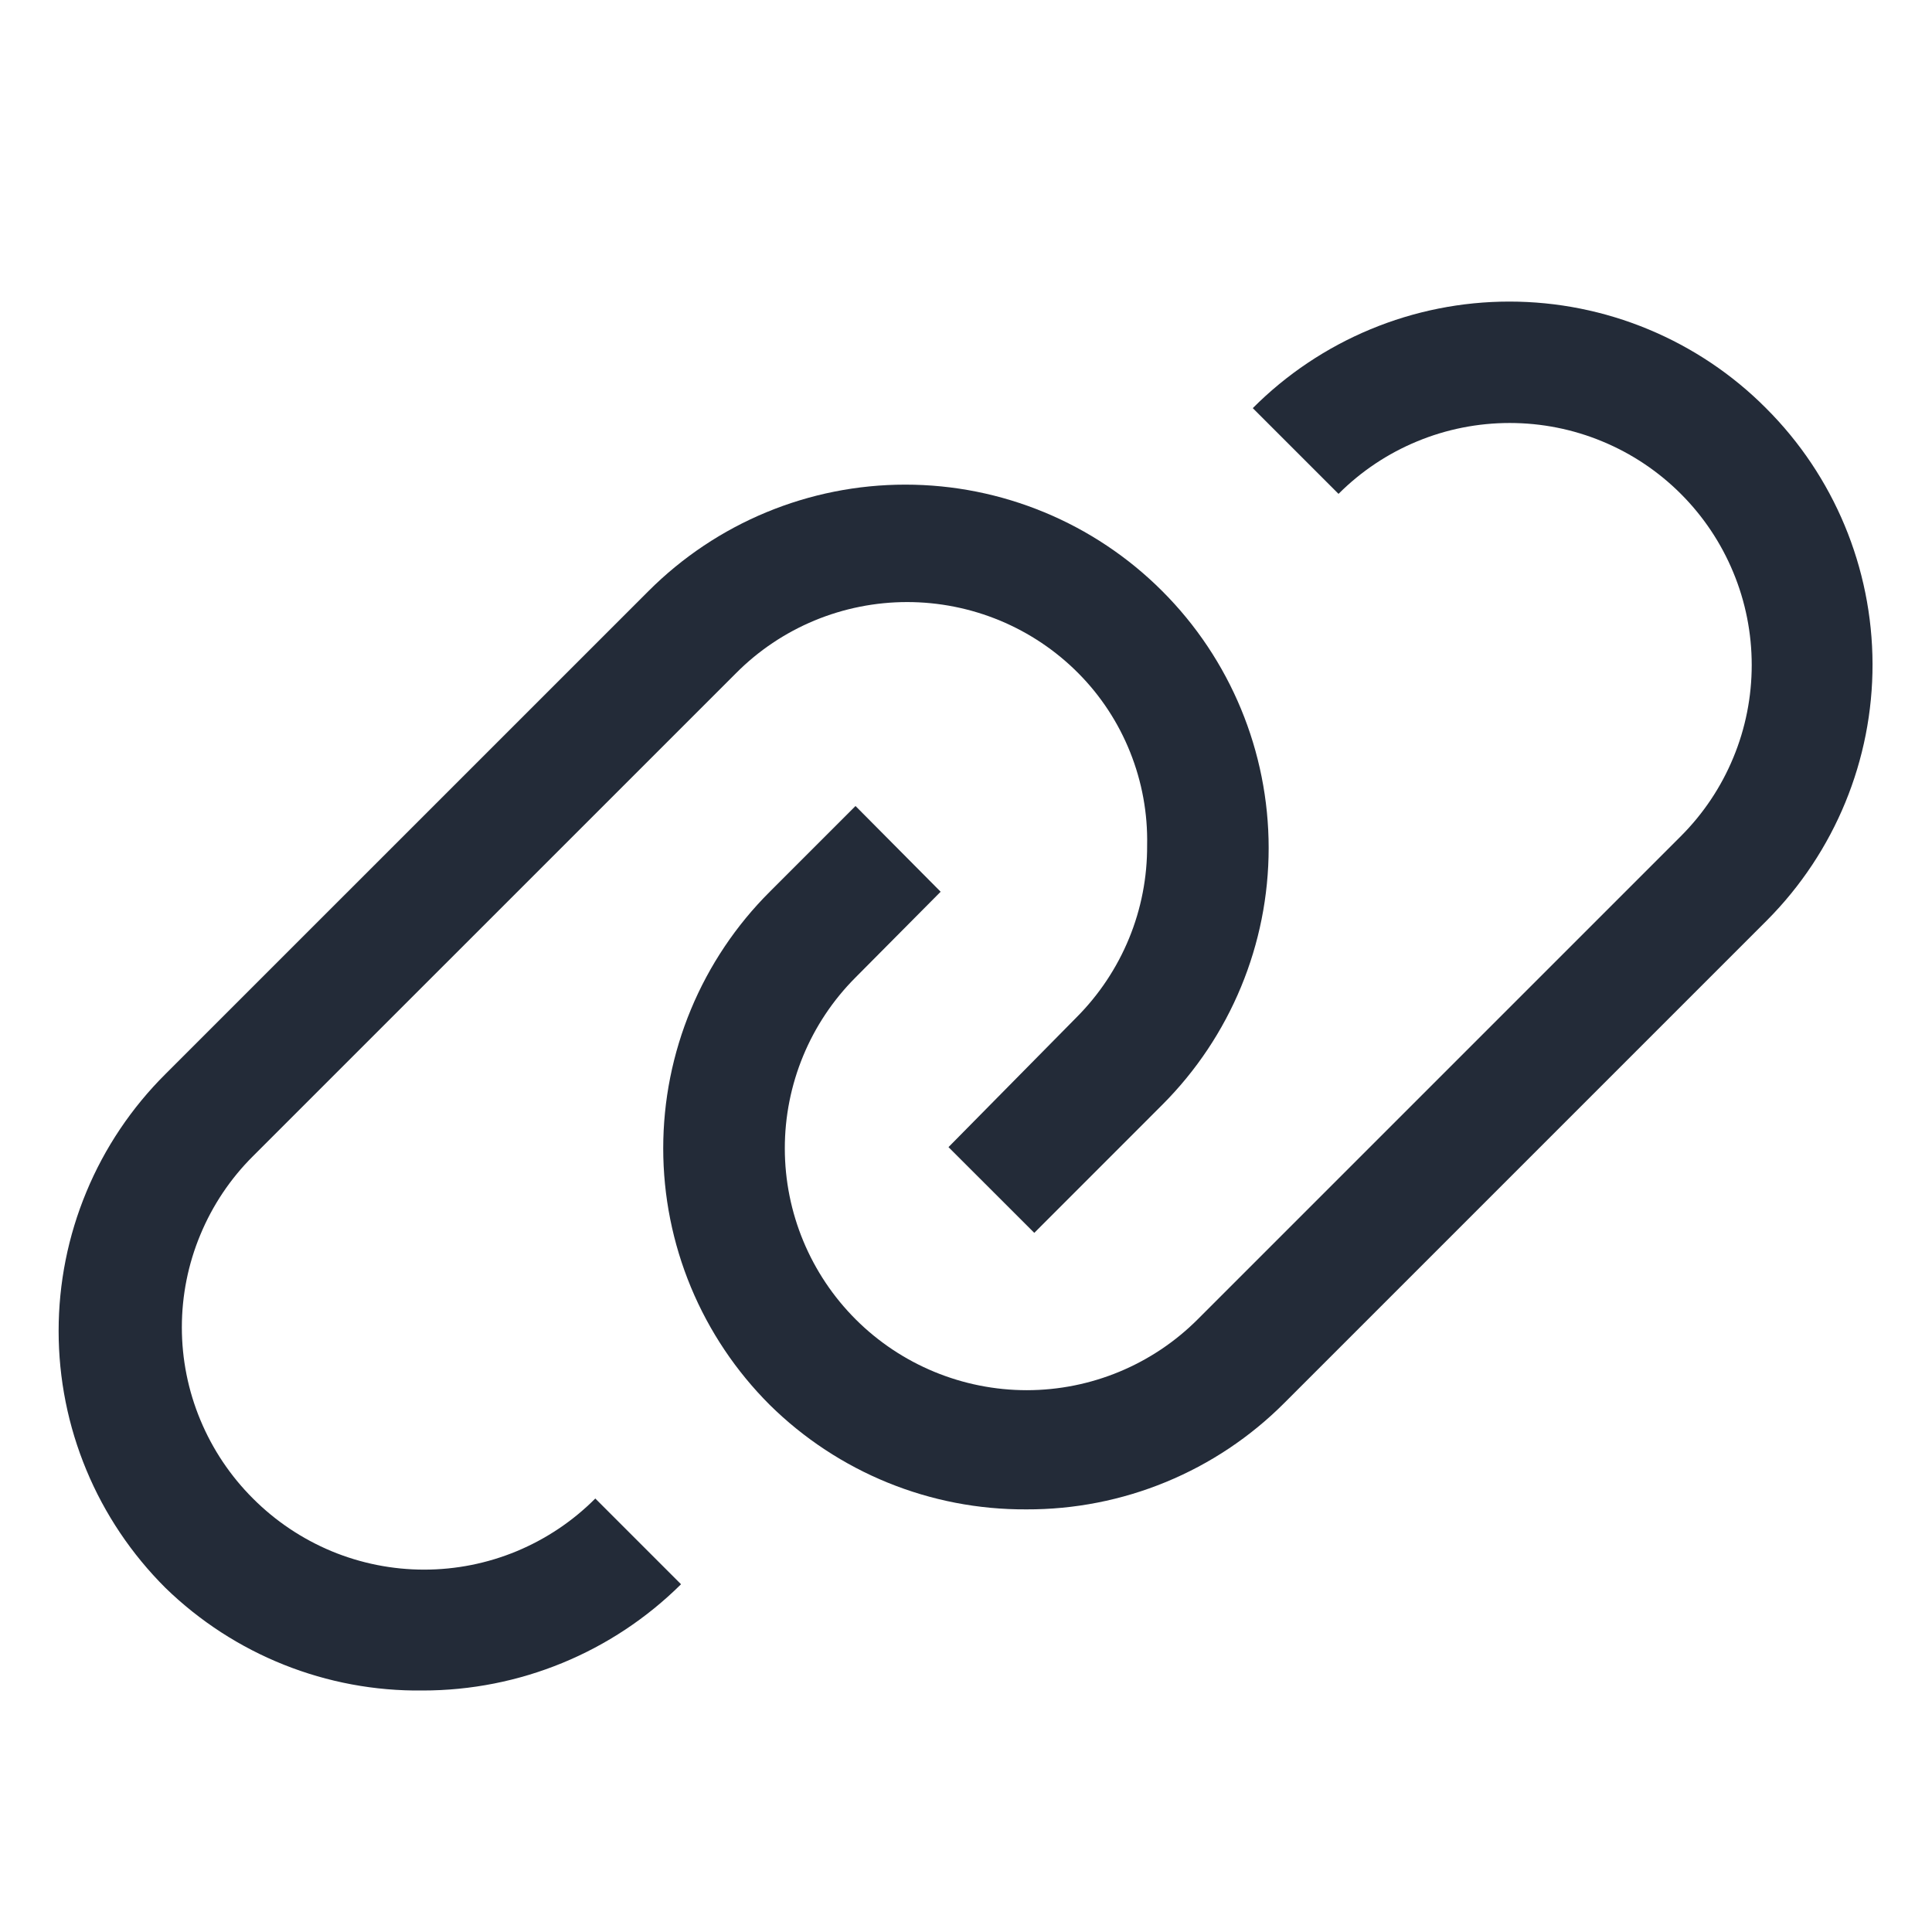 <svg width="32" height="32" viewBox="0 0 32 32" fill="none" xmlns="http://www.w3.org/2000/svg">
<path d="M29.25 6.76C28.693 6.2 28.03 5.757 27.301 5.454C26.572 5.151 25.79 4.995 25 4.995C24.21 4.995 23.428 5.151 22.699 5.454C21.97 5.757 21.308 6.2 20.75 6.76L22.17 8.18C22.542 7.808 22.984 7.512 23.471 7.311C23.957 7.109 24.479 7.006 25.005 7.006C25.532 7.006 26.053 7.109 26.539 7.311C27.026 7.512 27.468 7.808 27.84 8.18C28.212 8.552 28.508 8.994 28.709 9.481C28.911 9.967 29.014 10.488 29.014 11.015C29.014 11.541 28.911 12.063 28.709 12.549C28.508 13.036 28.212 13.478 27.84 13.85L19.84 21.85C19.09 22.602 18.071 23.025 17.009 23.026C15.946 23.026 14.927 22.605 14.175 21.855C13.423 21.104 13 20.086 12.999 19.023C12.998 17.961 13.419 16.942 14.17 16.19L15.58 14.77L14.17 13.35L12.75 14.77C12.191 15.327 11.747 15.99 11.444 16.719C11.141 17.448 10.985 18.23 10.985 19.02C10.985 19.809 11.141 20.591 11.444 21.321C11.747 22.05 12.191 22.712 12.75 23.27C13.882 24.387 15.41 25.009 17 25C17.793 25.003 18.578 24.849 19.311 24.547C20.044 24.245 20.71 23.801 21.27 23.24L29.27 15.24C30.391 14.112 31.019 12.586 31.015 10.996C31.011 9.406 30.376 7.882 29.25 6.76Z" fill="#232B38"/>
<path d="M4.19 24.82C3.817 24.448 3.521 24.006 3.319 23.52C3.116 23.033 3.012 22.512 3.012 21.985C3.012 21.458 3.116 20.936 3.319 20.45C3.521 19.963 3.817 19.521 4.19 19.15L12.191 11.15C12.562 10.776 13.004 10.48 13.49 10.278C13.977 10.076 14.499 9.972 15.025 9.972C15.552 9.972 16.074 10.076 16.561 10.278C17.047 10.48 17.489 10.776 17.86 11.15C18.232 11.524 18.524 11.97 18.719 12.459C18.915 12.949 19.011 13.473 19 14C19.003 14.529 18.902 15.053 18.701 15.542C18.5 16.031 18.204 16.476 17.831 16.85L15.71 19L17.131 20.42L19.25 18.3C20.379 17.171 21.013 15.641 21.013 14.045C21.013 12.449 20.379 10.918 19.25 9.79C18.122 8.661 16.591 8.027 14.995 8.027C13.399 8.027 11.869 8.661 10.741 9.79L2.74 17.79C2.18 18.347 1.734 19.01 1.431 19.741C1.127 20.471 0.971 21.254 0.971 22.045C0.971 22.836 1.127 23.619 1.431 24.349C1.734 25.079 2.18 25.742 2.74 26.3C3.879 27.408 5.411 28.02 7 28C8.604 28.001 10.142 27.369 11.28 26.24L9.86 24.82C9.489 25.193 9.047 25.489 8.56 25.692C8.074 25.894 7.552 25.998 7.025 25.998C6.499 25.998 5.977 25.894 5.49 25.692C5.004 25.489 4.562 25.193 4.19 24.82Z" fill="#232B38"/>
</svg>
